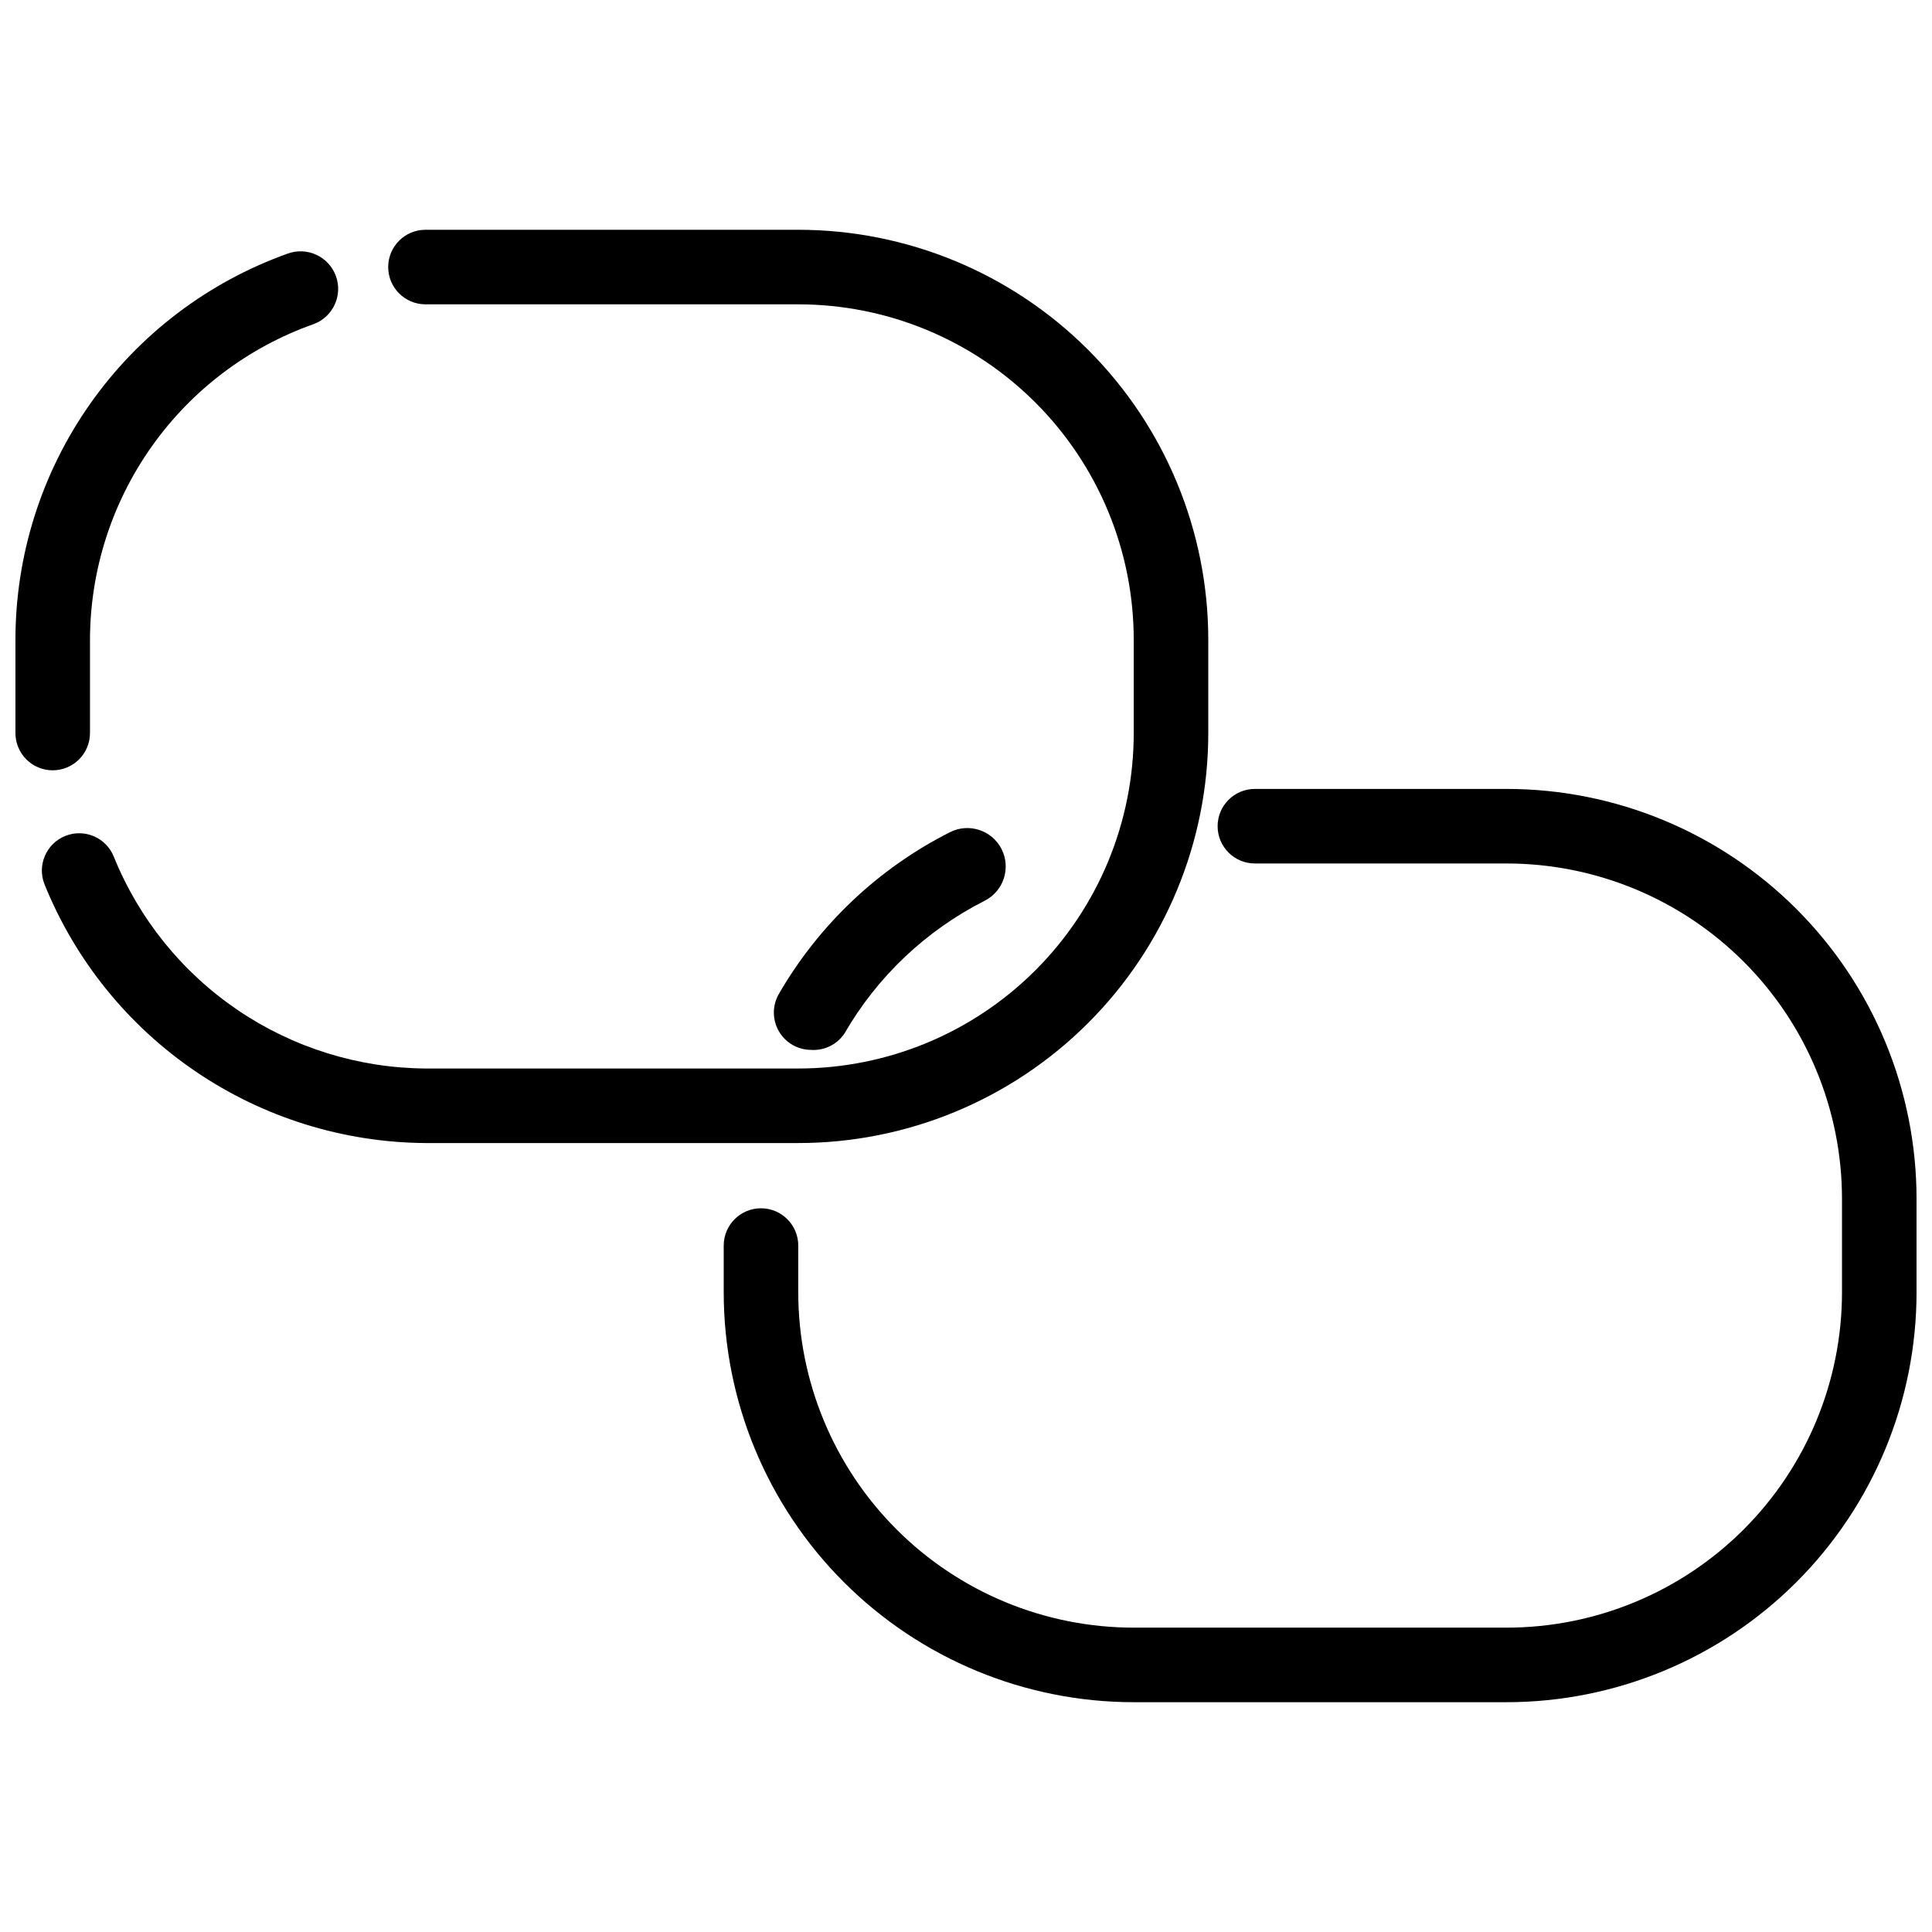 <?xml version="1.0" encoding="UTF-8"?>
<!-- The Best Svg Icon site in the world: iconSvg.co, Visit us! https://iconsvg.co -->
<svg width="800px" height="800px" version="1.1" viewBox="144 144 512 512" xmlns="http://www.w3.org/2000/svg">
 <defs>
  <clipPath id="b">
   <path d="m148.09 210h85.906v139h-85.906z"/>
  </clipPath>
  <clipPath id="a">
   <path d="m335 353h316.9v243h-316.9z"/>
  </clipPath>
 </defs>
 <g clip-path="url(#b)">
  <path d="m157.97 348.14c-5.457 0-9.879-4.422-9.879-9.879v-24.695c0-22.414 6.926-44.281 19.836-62.602 12.91-18.324 31.172-32.203 52.277-39.742 5.156-1.91 10.883 0.723 12.793 5.879 1.91 5.152-0.723 10.883-5.879 12.793-17.309 6.117-32.301 17.445-42.91 32.43-10.613 14.98-16.328 32.879-16.359 51.242v24.695c0 2.621-1.043 5.133-2.894 6.984-1.852 1.852-4.363 2.894-6.984 2.894z"/>
 </g>
 <path d="m355.54 446.92h-98.785c-21.723-0.152-42.914-6.75-60.887-18.953s-31.918-29.469-40.07-49.605c-2.019-5.074 0.457-10.824 5.531-12.84 5.074-2.019 10.824 0.457 12.84 5.531 6.668 16.477 18.074 30.602 32.777 40.59 14.699 9.988 32.035 15.391 49.809 15.52h98.785c23.582 0 46.195-9.367 62.867-26.039 16.676-16.676 26.043-39.289 26.043-62.867v-24.695c0-23.582-9.367-46.195-26.043-62.867-16.672-16.676-39.285-26.043-62.867-26.043h-98.785c-5.453 0-9.879-4.422-9.879-9.879 0-5.453 4.426-9.879 9.879-9.879h98.785c28.82 0 56.461 11.449 76.84 31.828 20.379 20.379 31.828 48.02 31.828 76.84v24.695c0 28.82-11.449 56.457-31.828 76.836-20.379 20.379-48.02 31.828-76.84 31.828z"/>
 <path d="m358.9 422.23c-3.516-0.023-6.758-1.914-8.508-4.965-1.75-3.055-1.746-6.809 0.012-9.855 10.633-18.391 26.387-33.289 45.344-42.871 5.019-2.539 11.145-0.527 13.684 4.492 2.535 5.019 0.523 11.148-4.496 13.684-15.535 7.863-28.441 20.086-37.145 35.168-1.969 2.938-5.363 4.594-8.891 4.348z"/>
 <g clip-path="url(#a)">
  <path d="m543.24 595.1h-98.785c-28.82 0-56.461-11.449-76.84-31.828-20.379-20.379-31.824-48.016-31.824-76.836v-12.348c0-5.457 4.422-9.879 9.879-9.879 5.453 0 9.875 4.422 9.875 9.879v12.348c0 23.578 9.367 46.191 26.043 62.867 16.672 16.672 39.285 26.039 62.867 26.039h98.785c23.578 0 46.195-9.367 62.867-26.039 16.672-16.676 26.039-39.289 26.039-62.867v-24.699c0-23.578-9.367-46.191-26.039-62.867-16.672-16.672-39.289-26.039-62.867-26.039h-66.68c-5.457 0-9.879-4.422-9.879-9.879s4.422-9.879 9.879-9.879h66.68c28.82 0 56.461 11.449 76.836 31.828 20.379 20.379 31.828 48.02 31.828 76.836v24.699c0 28.82-11.449 56.457-31.828 76.836-20.375 20.379-48.016 31.828-76.836 31.828z"/>
 </g>
</svg>
